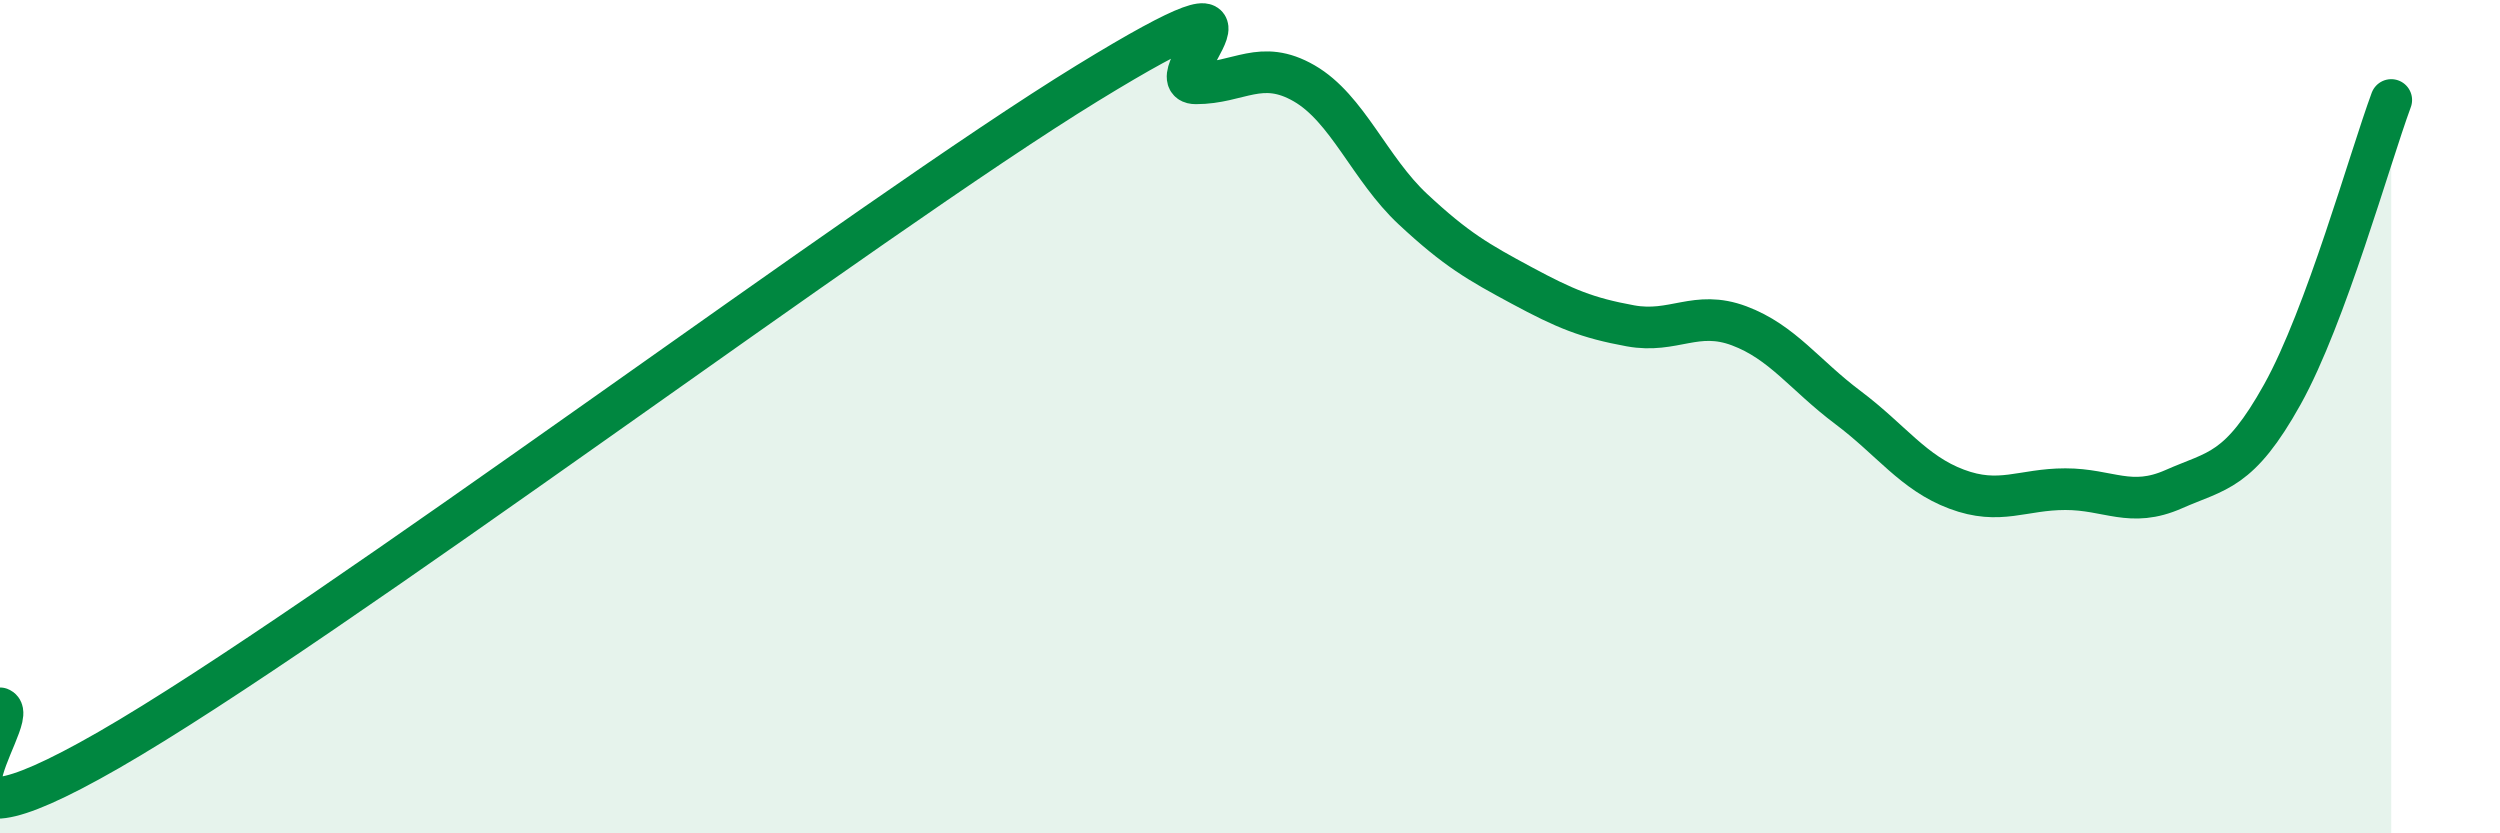 
    <svg width="60" height="20" viewBox="0 0 60 20" xmlns="http://www.w3.org/2000/svg">
      <path
        d="M 0,17 C 0.52,17.2 -2.61,21 2.61,18 C 7.83,15 20.87,5.2 26.09,2 C 31.31,-1.2 27.66,2 28.7,2 C 29.74,2 30.26,1.4 31.3,2 C 32.34,2.6 32.87,4.05 33.91,5.02 C 34.95,5.99 35.48,6.29 36.52,6.85 C 37.56,7.41 38.09,7.63 39.13,7.82 C 40.17,8.01 40.7,7.43 41.74,7.82 C 42.78,8.21 43.31,9 44.35,9.78 C 45.39,10.56 45.92,11.35 46.96,11.74 C 48,12.13 48.53,11.74 49.57,11.74 C 50.61,11.74 51.13,12.2 52.17,11.74 C 53.21,11.28 53.74,11.33 54.78,9.46 C 55.82,7.59 56.87,3.81 57.39,2.4L57.39 20L0 20Z"
        fill="#008740"
        opacity="0.1"
        stroke-linecap="round"
        stroke-linejoin="round"
      />
      <path
        d="M 0,17 C 0.52,17.2 -2.61,21 2.61,18 C 7.83,15 20.87,5.2 26.09,2 C 31.31,-1.2 27.66,2 28.7,2 C 29.74,2 30.26,1.4 31.3,2 C 32.34,2.6 32.87,4.05 33.91,5.02 C 34.95,5.99 35.48,6.29 36.52,6.85 C 37.56,7.41 38.09,7.63 39.13,7.82 C 40.17,8.01 40.7,7.43 41.74,7.82 C 42.78,8.21 43.31,9 44.35,9.78 C 45.39,10.56 45.92,11.35 46.96,11.74 C 48,12.13 48.53,11.74 49.57,11.74 C 50.61,11.74 51.13,12.2 52.17,11.74 C 53.21,11.28 53.74,11.33 54.78,9.46 C 55.82,7.59 56.87,3.81 57.39,2.4"
        stroke="#008740"
        stroke-width="1"
        fill="none"
        stroke-linecap="round"
        stroke-linejoin="round"
      />
    </svg>
  